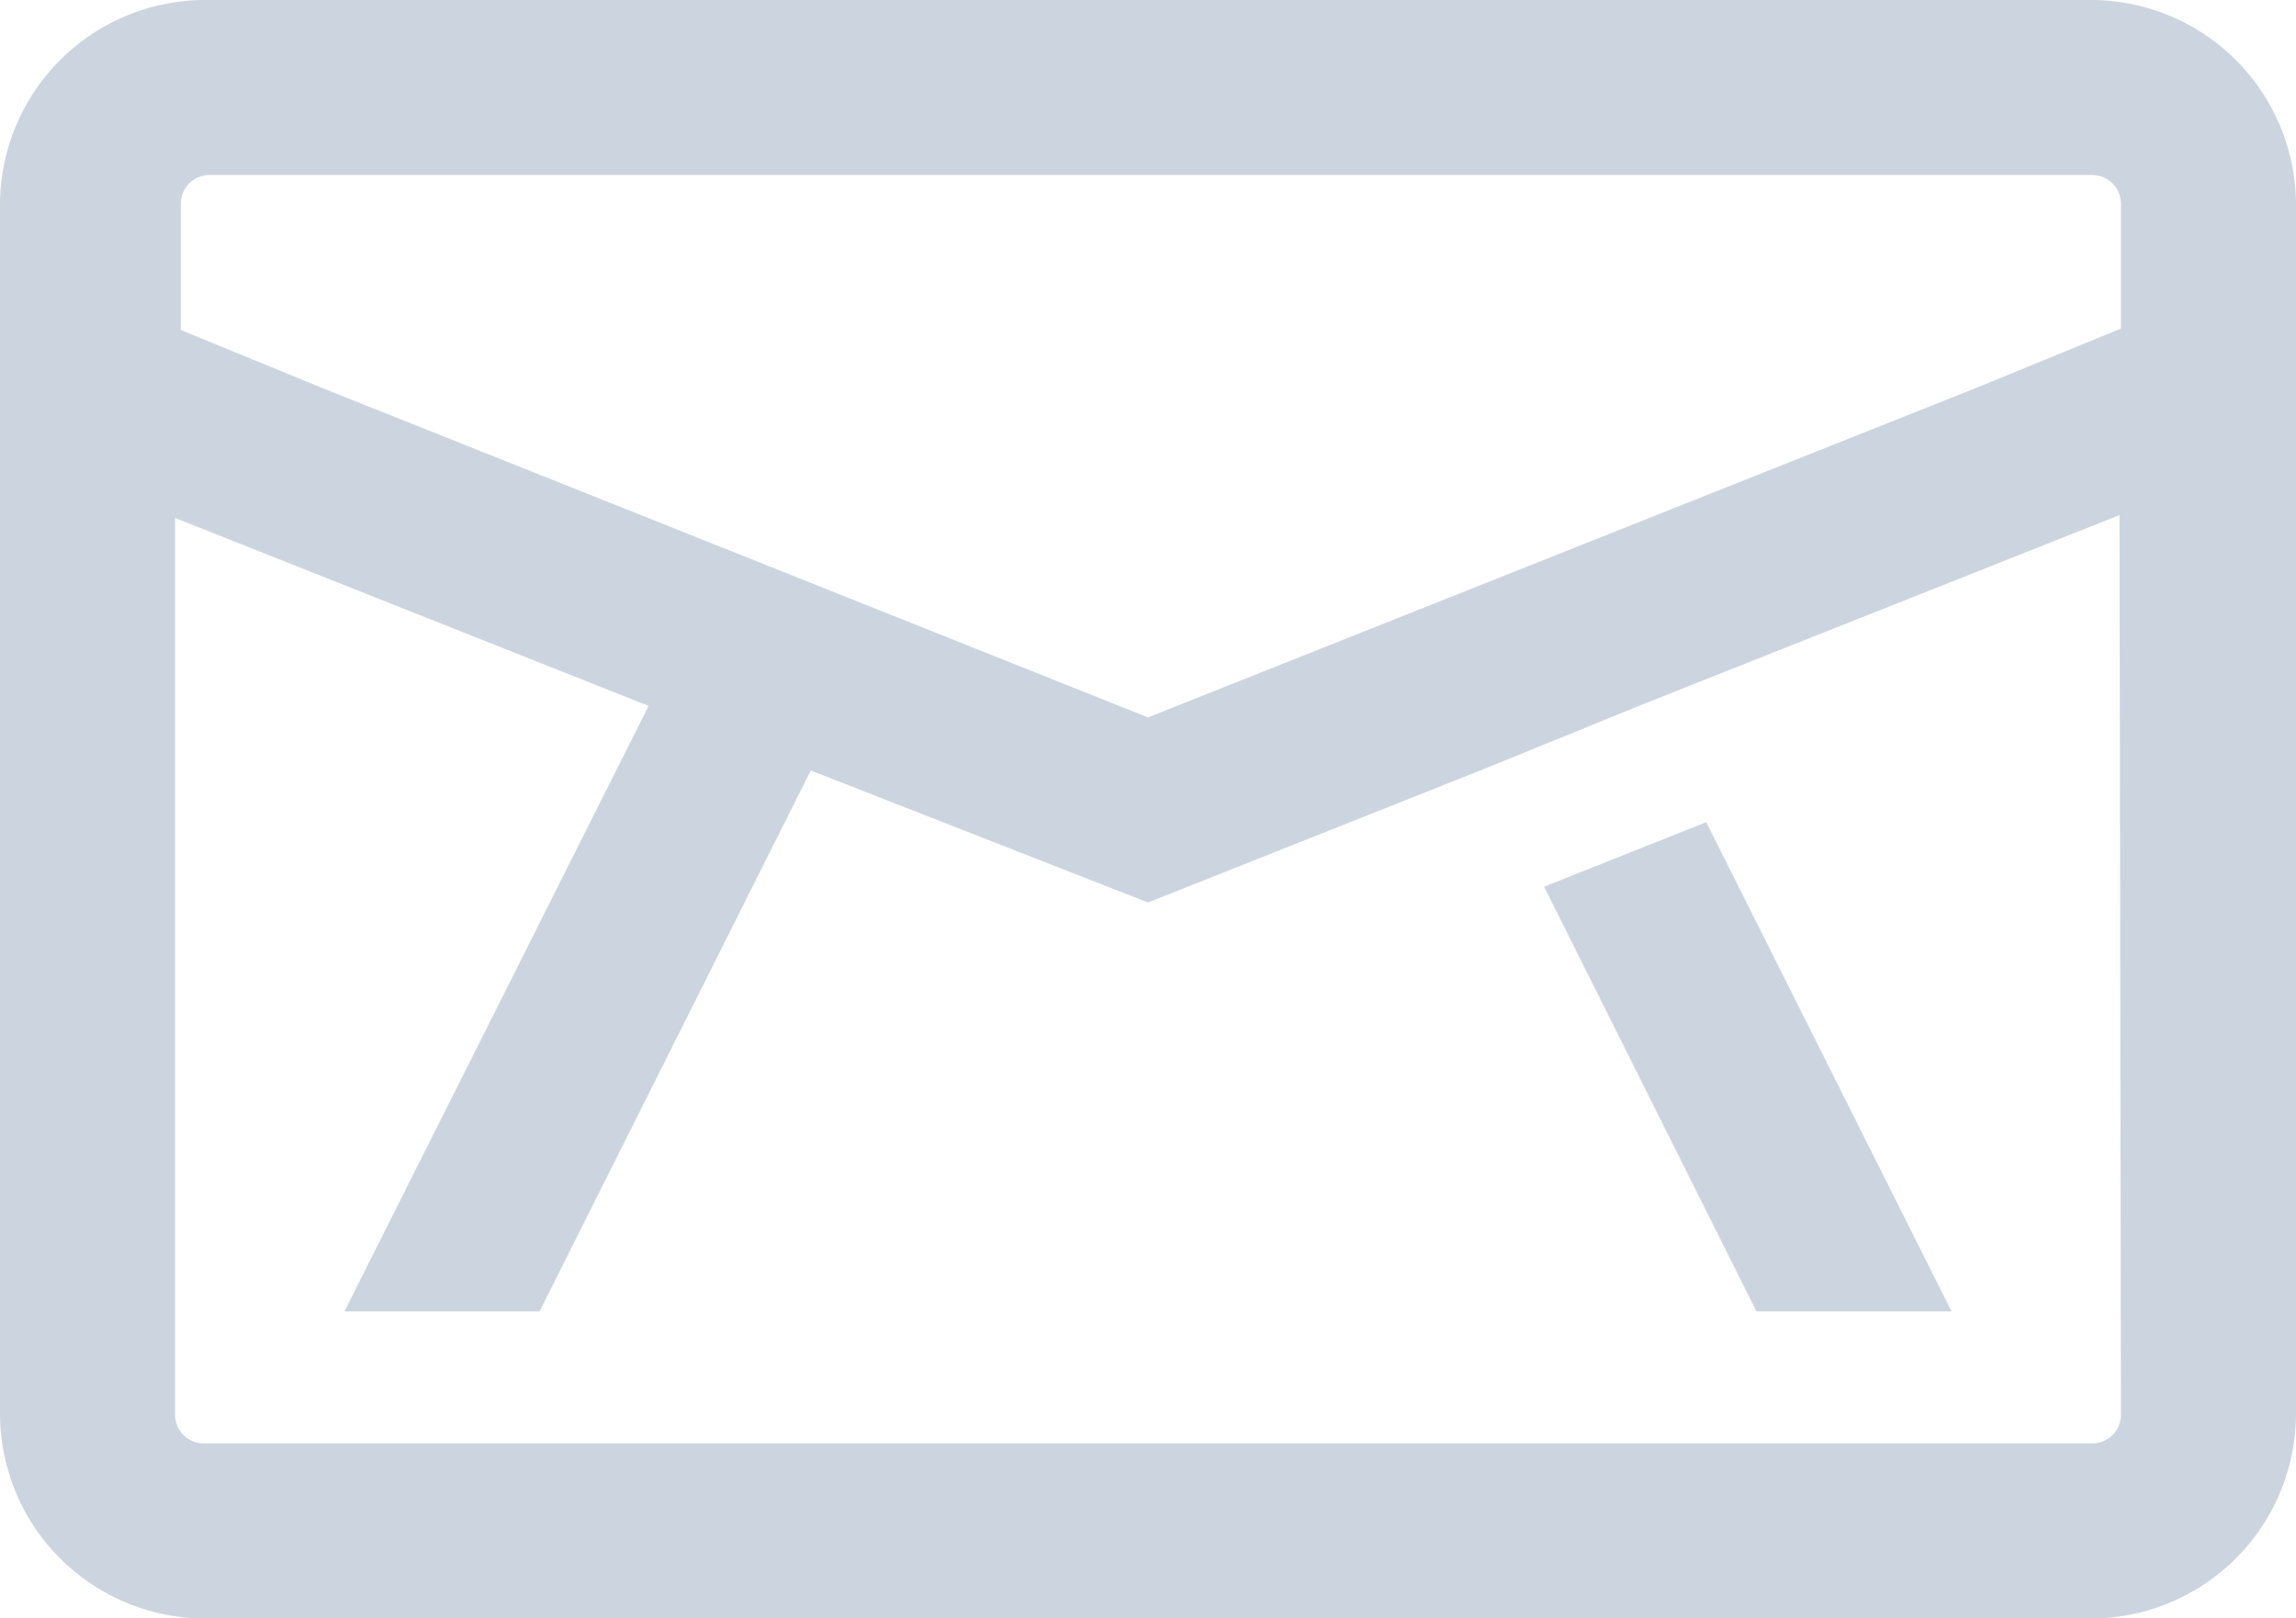 <svg xmlns="http://www.w3.org/2000/svg" viewBox="0 0 16 11.28"><defs><style>.cls-1{fill:#ccd5df;}</style></defs><title>qrp-emailmover</title><g id="Layer_2" data-name="Layer 2"><g id="Layer_1-2" data-name="Layer 1"><polygon class="cls-1" points="12.24 9.14 13.6 9.14 11.89 5.73 10.76 6.18 12.24 9.14"/><path class="cls-1" d="M14.58,0H1.42A1.43,1.43,0,0,0,0,1.42V9.86a1.43,1.43,0,0,0,1.42,1.42H14.58A1.43,1.43,0,0,0,16,9.86V1.42A1.43,1.43,0,0,0,14.58,0Zm.2,9.86a.2.2,0,0,1-.2.2H1.42a.2.2,0,0,1-.2-.2V3.61l3.3,1.31L2.4,9.14H3.76L5.65,5.37,8,6.29l2.34-.93h0l1.13-.46h0l3.3-1.31Zm0-7.57-1,.41L8,5,2.26,2.71l-1-.41V1.42a.2.2,0,0,1,.2-.2H14.58a.2.2,0,0,1,.2.2Z"/></g></g></svg>